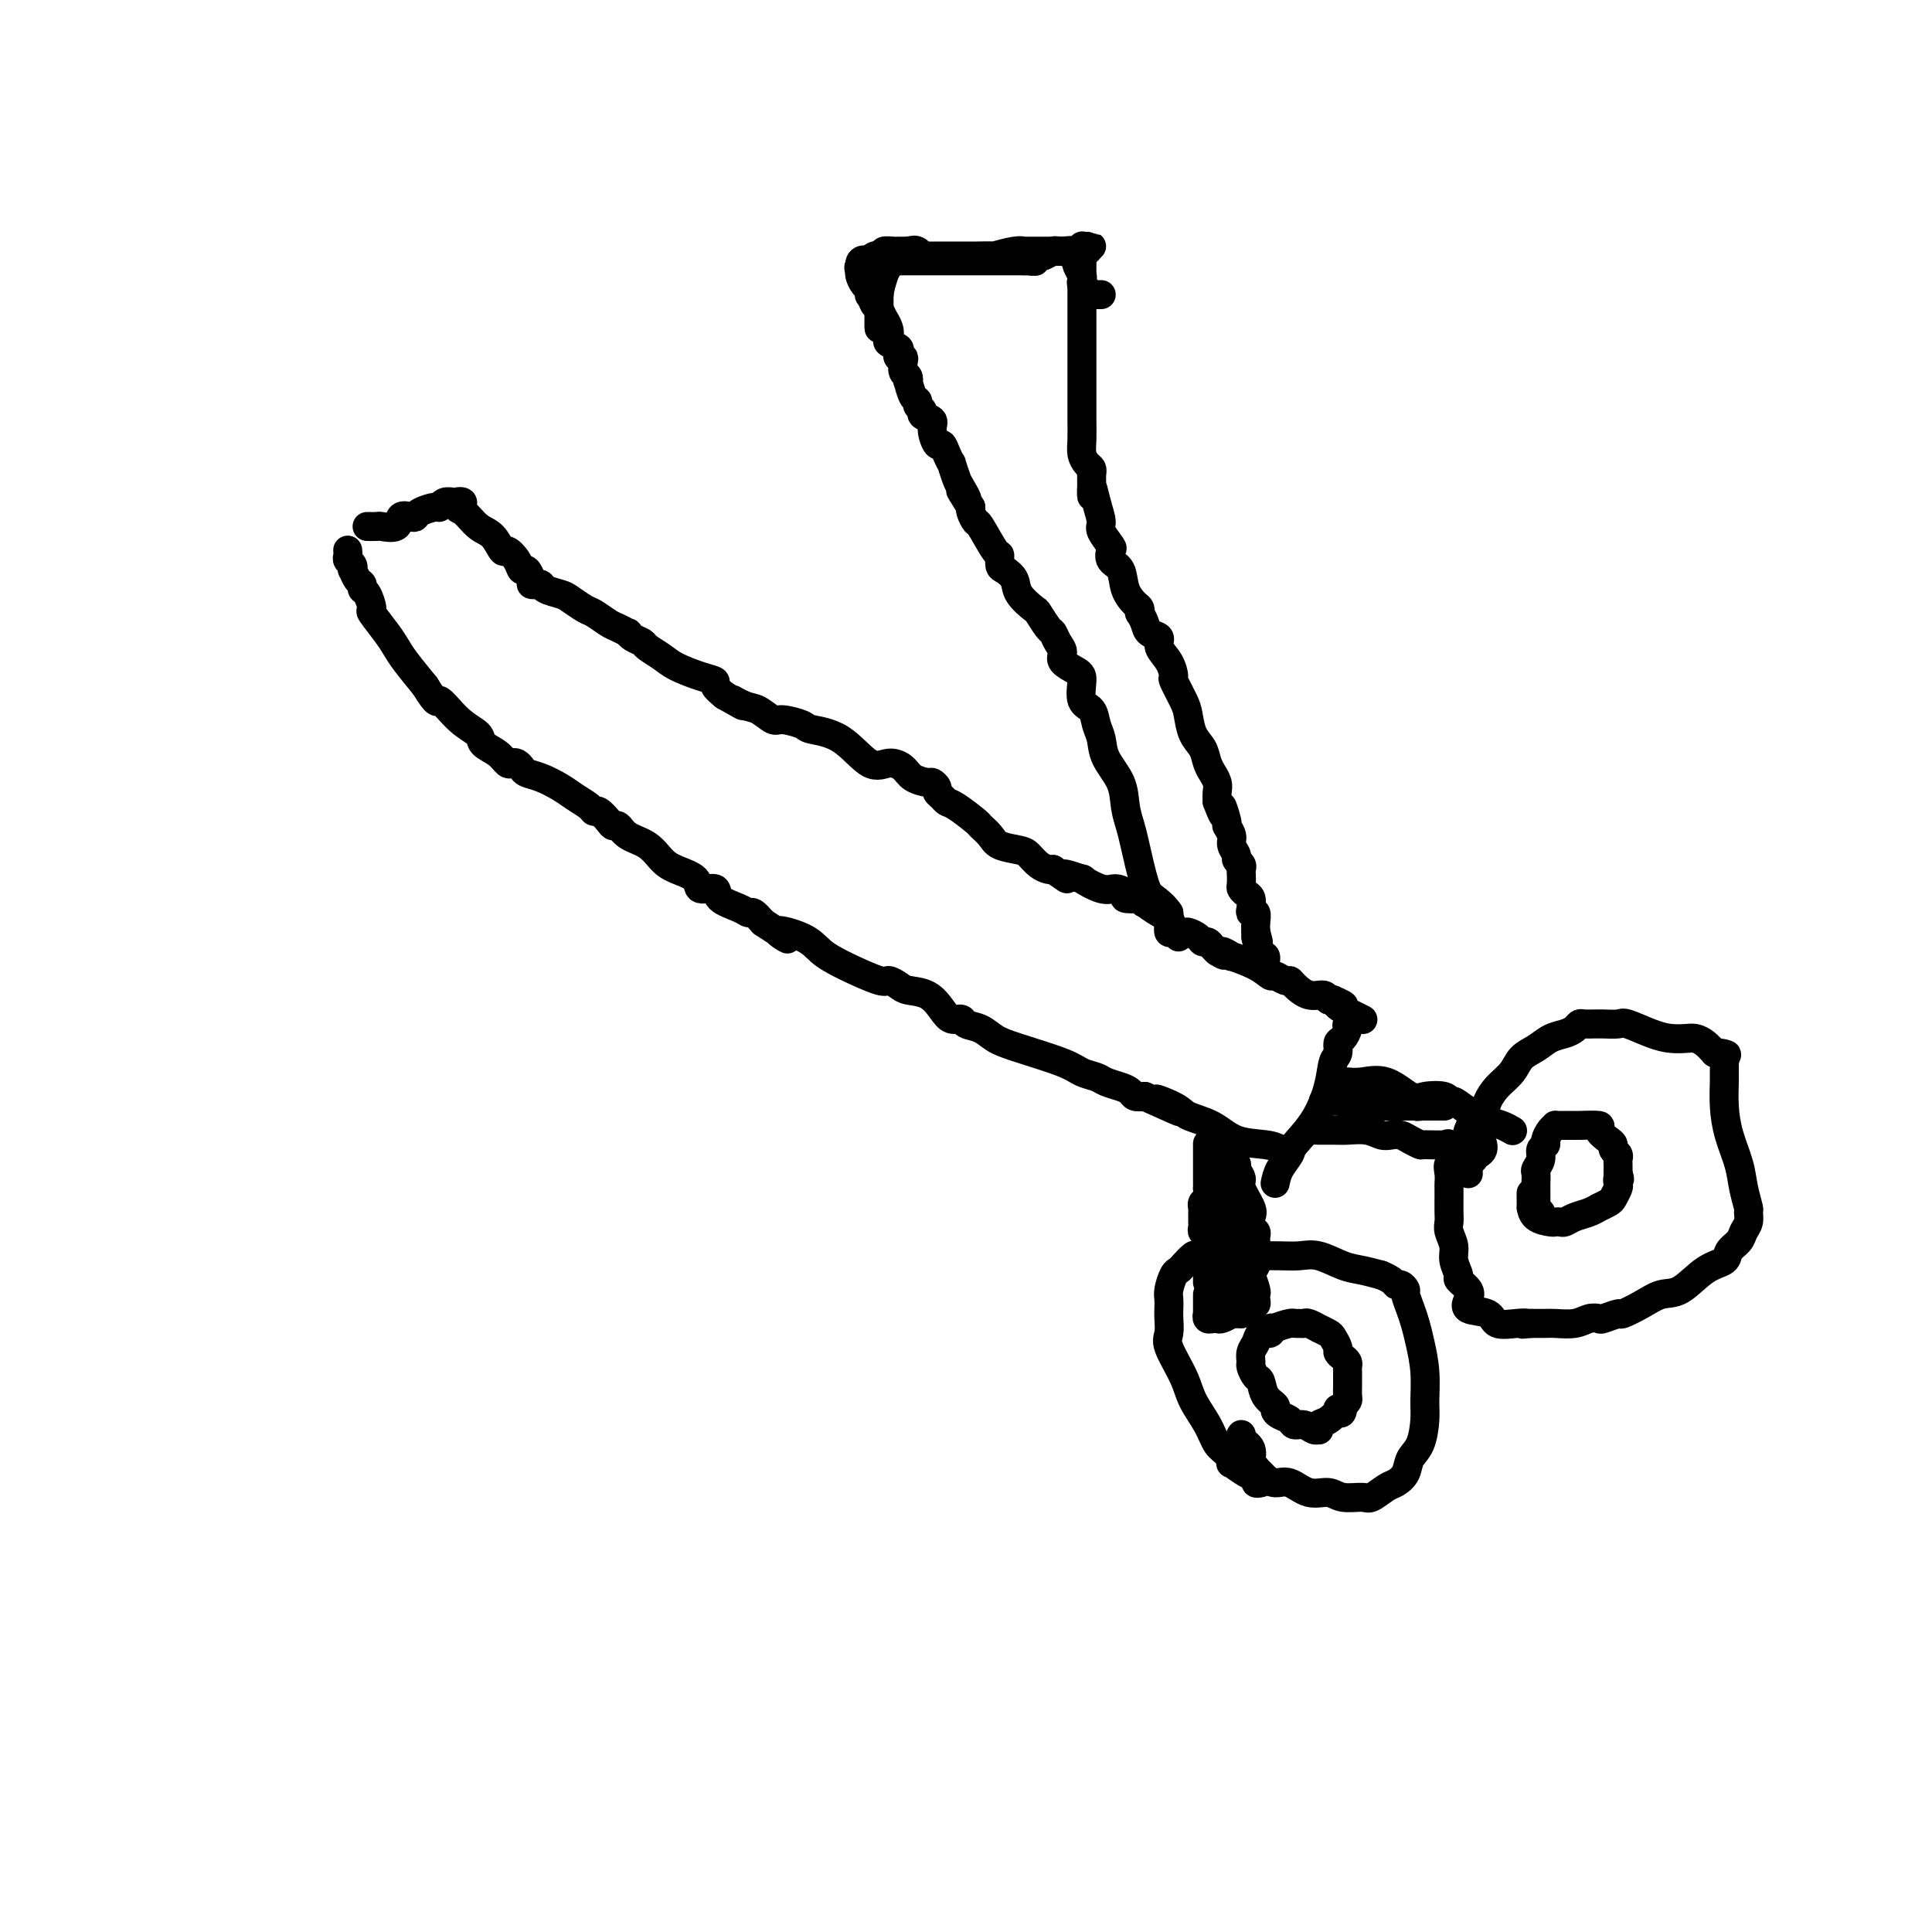<svg viewBox='0 0 400 400' version='1.1' xmlns='http://www.w3.org/2000/svg' xmlns:xlink='http://www.w3.org/1999/xlink'><g fill='none' stroke='#000000' stroke-width='6' stroke-linecap='round' stroke-linejoin='round'><path d='M72,114c-0.008,-0.089 -0.016,-0.177 0,0c0.016,0.177 0.056,0.620 0,1c-0.056,0.380 -0.208,0.697 0,1c0.208,0.303 0.778,0.592 1,1c0.222,0.408 0.097,0.936 0,1c-0.097,0.064 -0.167,-0.336 0,0c0.167,0.336 0.571,1.408 1,2c0.429,0.592 0.883,0.705 1,1c0.117,0.295 -0.103,0.771 0,1c0.103,0.229 0.527,0.210 1,1c0.473,0.790 0.993,2.387 1,3c0.007,0.613 -0.498,0.242 0,1c0.498,0.758 1.999,2.647 3,4c1.001,1.353 1.500,2.172 2,3c0.500,0.828 1.000,1.665 2,3c1.000,1.335 2.500,3.167 4,5'/><path d='M88,142c2.976,4.810 2.415,2.835 3,3c0.585,0.165 2.318,2.468 4,4c1.682,1.532 3.315,2.291 4,3c0.685,0.709 0.421,1.366 1,2c0.579,0.634 2.001,1.245 3,2c0.999,0.755 1.576,1.656 2,2c0.424,0.344 0.696,0.133 1,0c0.304,-0.133 0.640,-0.187 1,0c0.360,0.187 0.742,0.616 1,1c0.258,0.384 0.391,0.722 1,1c0.609,0.278 1.693,0.495 3,1c1.307,0.505 2.835,1.296 4,2c1.165,0.704 1.965,1.319 3,2c1.035,0.681 2.305,1.426 3,2c0.695,0.574 0.816,0.975 1,1c0.184,0.025 0.432,-0.327 1,0c0.568,0.327 1.457,1.332 2,2c0.543,0.668 0.739,0.998 1,1c0.261,0.002 0.585,-0.323 1,0c0.415,0.323 0.921,1.293 2,2c1.079,0.707 2.731,1.150 4,2c1.269,0.850 2.155,2.107 3,3c0.845,0.893 1.648,1.422 3,2c1.352,0.578 3.251,1.205 4,2c0.749,0.795 0.347,1.758 1,2c0.653,0.242 2.359,-0.238 3,0c0.641,0.238 0.216,1.194 1,2c0.784,0.806 2.777,1.464 4,2c1.223,0.536 1.675,0.952 2,1c0.325,0.048 0.521,-0.272 1,0c0.479,0.272 1.239,1.136 2,2'/><path d='M158,191c8.626,5.537 3.691,2.878 3,2c-0.691,-0.878 2.860,0.023 5,1c2.140,0.977 2.867,2.030 4,3c1.133,0.970 2.672,1.857 5,3c2.328,1.143 5.445,2.542 7,3c1.555,0.458 1.547,-0.026 2,0c0.453,0.026 1.367,0.561 2,1c0.633,0.439 0.986,0.782 2,1c1.014,0.218 2.690,0.310 4,1c1.310,0.690 2.255,1.977 3,3c0.745,1.023 1.290,1.783 2,2c0.710,0.217 1.584,-0.109 2,0c0.416,0.109 0.373,0.651 1,1c0.627,0.349 1.924,0.503 3,1c1.076,0.497 1.930,1.338 3,2c1.070,0.662 2.354,1.147 5,2c2.646,0.853 6.652,2.074 9,3c2.348,0.926 3.039,1.557 4,2c0.961,0.443 2.193,0.697 3,1c0.807,0.303 1.189,0.656 2,1c0.811,0.344 2.053,0.680 3,1c0.947,0.320 1.601,0.625 2,1c0.399,0.375 0.543,0.822 1,1c0.457,0.178 1.229,0.089 2,0'/><path d='M237,227c12.750,5.762 5.125,2.167 3,1c-2.125,-1.167 1.251,0.093 3,1c1.749,0.907 1.873,1.461 3,2c1.127,0.539 3.258,1.062 5,2c1.742,0.938 3.094,2.290 5,3c1.906,0.710 4.367,0.778 6,1c1.633,0.222 2.440,0.598 3,1c0.560,0.402 0.874,0.829 1,1c0.126,0.171 0.063,0.085 0,0'/><path d='M76,109c0.819,0.016 1.638,0.032 2,0c0.362,-0.032 0.269,-0.113 1,0c0.731,0.113 2.288,0.420 3,0c0.712,-0.420 0.579,-1.567 1,-2c0.421,-0.433 1.394,-0.154 2,0c0.606,0.154 0.844,0.181 1,0c0.156,-0.181 0.230,-0.571 1,-1c0.770,-0.429 2.237,-0.899 3,-1c0.763,-0.101 0.821,0.165 1,0c0.179,-0.165 0.480,-0.761 1,-1c0.520,-0.239 1.260,-0.119 2,0'/><path d='M94,104c2.988,-0.564 1.459,0.526 1,1c-0.459,0.474 0.152,0.332 1,1c0.848,0.668 1.933,2.146 3,3c1.067,0.854 2.117,1.084 3,2c0.883,0.916 1.598,2.517 2,3c0.402,0.483 0.490,-0.151 1,0c0.510,0.151 1.442,1.088 2,2c0.558,0.912 0.741,1.800 1,2c0.259,0.200 0.595,-0.287 1,0c0.405,0.287 0.880,1.348 1,2c0.120,0.652 -0.116,0.896 0,1c0.116,0.104 0.582,0.068 1,0c0.418,-0.068 0.787,-0.169 1,0c0.213,0.169 0.268,0.608 1,1c0.732,0.392 2.139,0.739 3,1c0.861,0.261 1.175,0.437 2,1c0.825,0.563 2.162,1.514 3,2c0.838,0.486 1.177,0.508 2,1c0.823,0.492 2.131,1.455 3,2c0.869,0.545 1.298,0.671 2,1c0.702,0.329 1.678,0.861 2,1c0.322,0.139 -0.009,-0.114 0,0c0.009,0.114 0.360,0.597 1,1c0.640,0.403 1.571,0.728 2,1c0.429,0.272 0.358,0.493 1,1c0.642,0.507 1.999,1.301 3,2c1.001,0.699 1.647,1.303 3,2c1.353,0.697 3.414,1.486 5,2c1.586,0.514 2.696,0.754 3,1c0.304,0.246 -0.199,0.499 0,1c0.199,0.501 1.099,1.251 2,2'/><path d='M150,144c6.556,3.731 2.948,1.559 2,1c-0.948,-0.559 0.766,0.494 2,1c1.234,0.506 1.990,0.464 3,1c1.010,0.536 2.274,1.649 3,2c0.726,0.351 0.914,-0.059 2,0c1.086,0.059 3.070,0.586 4,1c0.930,0.414 0.805,0.716 2,1c1.195,0.284 3.708,0.552 6,2c2.292,1.448 4.362,4.077 6,5c1.638,0.923 2.844,0.142 4,0c1.156,-0.142 2.261,0.357 3,1c0.739,0.643 1.111,1.429 2,2c0.889,0.571 2.294,0.926 3,1c0.706,0.074 0.714,-0.134 1,0c0.286,0.134 0.851,0.611 1,1c0.149,0.389 -0.117,0.689 0,1c0.117,0.311 0.618,0.632 1,1c0.382,0.368 0.645,0.784 1,1c0.355,0.216 0.803,0.233 2,1c1.197,0.767 3.143,2.286 4,3c0.857,0.714 0.624,0.624 1,1c0.376,0.376 1.360,1.218 2,2c0.640,0.782 0.935,1.506 2,2c1.065,0.494 2.902,0.760 4,1c1.098,0.240 1.459,0.456 2,1c0.541,0.544 1.261,1.416 2,2c0.739,0.584 1.497,0.881 2,1c0.503,0.119 0.752,0.059 1,0'/><path d='M218,180c4.991,3.406 1.970,1.420 2,1c0.030,-0.420 3.113,0.728 4,1c0.887,0.272 -0.420,-0.330 0,0c0.420,0.330 2.568,1.591 4,2c1.432,0.409 2.149,-0.035 3,0c0.851,0.035 1.836,0.550 2,1c0.164,0.450 -0.495,0.837 0,1c0.495,0.163 2.142,0.103 3,0c0.858,-0.103 0.927,-0.250 1,0c0.073,0.250 0.151,0.897 0,1c-0.151,0.103 -0.531,-0.336 0,0c0.531,0.336 1.972,1.448 3,2c1.028,0.552 1.641,0.543 2,1c0.359,0.457 0.463,1.380 1,2c0.537,0.620 1.506,0.936 2,1c0.494,0.064 0.514,-0.123 1,0c0.486,0.123 1.440,0.558 2,1c0.560,0.442 0.727,0.892 1,1c0.273,0.108 0.650,-0.125 1,0c0.350,0.125 0.671,0.607 1,1c0.329,0.393 0.664,0.696 1,1'/><path d='M252,197c2.562,1.635 0.967,0.222 1,0c0.033,-0.222 1.696,0.749 2,1c0.304,0.251 -0.749,-0.216 0,0c0.749,0.216 3.300,1.115 5,2c1.700,0.885 2.548,1.755 3,2c0.452,0.245 0.508,-0.137 1,0c0.492,0.137 1.421,0.792 2,1c0.579,0.208 0.810,-0.032 1,0c0.190,0.032 0.341,0.334 1,1c0.659,0.666 1.826,1.694 3,2c1.174,0.306 2.355,-0.110 3,0c0.645,0.110 0.756,0.746 1,1c0.244,0.254 0.622,0.127 1,0'/><path d='M276,207c3.902,1.725 1.659,1.037 1,1c-0.659,-0.037 0.268,0.579 1,1c0.732,0.421 1.268,0.649 2,1c0.732,0.351 1.659,0.825 2,1c0.341,0.175 0.098,0.050 0,0c-0.098,-0.050 -0.049,-0.025 0,0'/><path d='M274,228c0.310,0.054 0.619,0.107 1,0c0.381,-0.107 0.833,-0.375 1,-1c0.167,-0.625 0.048,-1.607 0,-2c-0.048,-0.393 -0.024,-0.196 0,0'/><path d='M264,245c0.200,-0.961 0.400,-1.922 1,-3c0.600,-1.078 1.599,-2.274 2,-3c0.401,-0.726 0.202,-0.981 1,-2c0.798,-1.019 2.591,-2.802 4,-5c1.409,-2.198 2.433,-4.811 3,-7c0.567,-2.189 0.678,-3.952 1,-5c0.322,-1.048 0.855,-1.380 1,-2c0.145,-0.620 -0.097,-1.529 0,-2c0.097,-0.471 0.534,-0.505 1,-1c0.466,-0.495 0.960,-1.452 1,-2c0.040,-0.548 -0.374,-0.686 0,-1c0.374,-0.314 1.535,-0.804 2,-1c0.465,-0.196 0.232,-0.098 0,0'/><path d='M277,224c0.370,0.006 0.739,0.013 1,0c0.261,-0.013 0.413,-0.045 1,0c0.587,0.045 1.607,0.169 3,0c1.393,-0.169 3.157,-0.629 5,0c1.843,0.629 3.763,2.349 5,3c1.237,0.651 1.789,0.233 3,0c1.211,-0.233 3.079,-0.280 4,0c0.921,0.280 0.893,0.887 1,1c0.107,0.113 0.348,-0.267 1,0c0.652,0.267 1.716,1.182 3,2c1.284,0.818 2.787,1.539 4,2c1.213,0.461 2.134,0.663 3,1c0.866,0.337 1.676,0.811 2,1c0.324,0.189 0.162,0.095 0,0'/><path d='M272,234c0.497,-0.001 0.993,-0.001 1,0c0.007,0.001 -0.476,0.004 0,0c0.476,-0.004 1.909,-0.015 3,0c1.091,0.015 1.839,0.056 3,0c1.161,-0.056 2.733,-0.208 4,0c1.267,0.208 2.228,0.778 3,1c0.772,0.222 1.356,0.098 2,0c0.644,-0.098 1.350,-0.169 2,0c0.650,0.169 1.245,0.579 2,1c0.755,0.421 1.672,0.853 2,1c0.328,0.147 0.068,0.010 1,0c0.932,-0.010 3.058,0.106 4,0c0.942,-0.106 0.701,-0.435 1,0c0.299,0.435 1.138,1.633 2,2c0.862,0.367 1.746,-0.098 2,0c0.254,0.098 -0.124,0.757 0,1c0.124,0.243 0.750,0.069 1,0c0.250,-0.069 0.125,-0.035 0,0'/><path d='M304,243c0.006,-0.337 0.012,-0.675 0,-1c-0.012,-0.325 -0.043,-0.639 0,-1c0.043,-0.361 0.160,-0.771 0,-2c-0.160,-1.229 -0.597,-3.276 0,-5c0.597,-1.724 2.228,-3.123 3,-4c0.772,-0.877 0.685,-1.232 1,-2c0.315,-0.768 1.032,-1.950 2,-3c0.968,-1.050 2.188,-1.969 3,-3c0.812,-1.031 1.215,-2.174 2,-3c0.785,-0.826 1.951,-1.335 3,-2c1.049,-0.665 1.982,-1.485 3,-2c1.018,-0.515 2.122,-0.727 3,-1c0.878,-0.273 1.531,-0.609 2,-1c0.469,-0.391 0.754,-0.837 1,-1c0.246,-0.163 0.455,-0.043 1,0c0.545,0.043 1.428,0.010 2,0c0.572,-0.010 0.834,0.004 1,0c0.166,-0.004 0.235,-0.025 1,0c0.765,0.025 2.225,0.098 3,0c0.775,-0.098 0.865,-0.367 2,0c1.135,0.367 3.315,1.368 5,2c1.685,0.632 2.874,0.893 4,1c1.126,0.107 2.188,0.060 3,0c0.812,-0.060 1.372,-0.131 2,0c0.628,0.131 1.322,0.466 2,1c0.678,0.534 1.339,1.267 2,2'/><path d='M355,218c4.497,0.865 1.741,0.028 1,0c-0.741,-0.028 0.534,0.753 1,1c0.466,0.247 0.124,-0.039 0,0c-0.124,0.039 -0.031,0.402 0,1c0.031,0.598 0.001,1.429 0,2c-0.001,0.571 0.027,0.882 0,2c-0.027,1.118 -0.108,3.042 0,5c0.108,1.958 0.407,3.949 1,6c0.593,2.051 1.480,4.163 2,6c0.520,1.837 0.672,3.398 1,5c0.328,1.602 0.832,3.244 1,4c0.168,0.756 -0.001,0.625 0,1c0.001,0.375 0.171,1.256 0,2c-0.171,0.744 -0.684,1.352 -1,2c-0.316,0.648 -0.436,1.337 -1,2c-0.564,0.663 -1.571,1.301 -2,2c-0.429,0.699 -0.280,1.461 -1,2c-0.720,0.539 -2.309,0.856 -4,2c-1.691,1.144 -3.484,3.114 -5,4c-1.516,0.886 -2.757,0.686 -4,1c-1.243,0.314 -2.489,1.142 -4,2c-1.511,0.858 -3.286,1.746 -4,2c-0.714,0.254 -0.367,-0.124 -1,0c-0.633,0.124 -2.246,0.751 -3,1c-0.754,0.249 -0.649,0.119 -1,0c-0.351,-0.119 -1.158,-0.228 -2,0c-0.842,0.228 -1.717,0.793 -3,1c-1.283,0.207 -2.973,0.055 -4,0c-1.027,-0.055 -1.392,-0.015 -2,0c-0.608,0.015 -1.459,0.004 -2,0c-0.541,-0.004 -0.770,-0.002 -1,0'/><path d='M317,274c-3.105,0.317 -1.369,0.111 -1,0c0.369,-0.111 -0.630,-0.127 -2,0c-1.370,0.127 -3.111,0.396 -4,0c-0.889,-0.396 -0.926,-1.458 -2,-2c-1.074,-0.542 -3.187,-0.563 -4,-1c-0.813,-0.437 -0.327,-1.289 0,-2c0.327,-0.711 0.495,-1.281 0,-2c-0.495,-0.719 -1.653,-1.586 -2,-2c-0.347,-0.414 0.117,-0.376 0,-1c-0.117,-0.624 -0.816,-1.909 -1,-3c-0.184,-1.091 0.147,-1.988 0,-3c-0.147,-1.012 -0.771,-2.141 -1,-3c-0.229,-0.859 -0.061,-1.450 0,-2c0.061,-0.550 0.016,-1.061 0,-2c-0.016,-0.939 -0.005,-2.306 0,-3c0.005,-0.694 0.002,-0.713 0,-1c-0.002,-0.287 -0.002,-0.841 0,-1c0.002,-0.159 0.007,0.077 0,0c-0.007,-0.077 -0.024,-0.469 0,-1c0.024,-0.531 0.090,-1.203 0,-2c-0.090,-0.797 -0.336,-1.719 0,-2c0.336,-0.281 1.253,0.079 2,0c0.747,-0.079 1.325,-0.596 2,-1c0.675,-0.404 1.449,-0.696 2,-1c0.551,-0.304 0.879,-0.620 1,-1c0.121,-0.380 0.035,-0.823 0,-1c-0.035,-0.177 -0.017,-0.089 0,0'/><path d='M244,194c-0.310,-0.470 -0.619,-0.940 -1,-1c-0.381,-0.060 -0.833,0.292 -1,0c-0.167,-0.292 -0.048,-1.226 0,-2c0.048,-0.774 0.024,-1.387 0,-2'/><path d='M242,189c-0.897,-1.387 -2.139,-2.355 -3,-3c-0.861,-0.645 -1.342,-0.968 -2,-3c-0.658,-2.032 -1.493,-5.771 -2,-8c-0.507,-2.229 -0.685,-2.946 -1,-4c-0.315,-1.054 -0.767,-2.445 -1,-4c-0.233,-1.555 -0.246,-3.274 -1,-5c-0.754,-1.726 -2.248,-3.457 -3,-5c-0.752,-1.543 -0.762,-2.896 -1,-4c-0.238,-1.104 -0.706,-1.958 -1,-3c-0.294,-1.042 -0.416,-2.271 -1,-3c-0.584,-0.729 -1.630,-0.958 -2,-2c-0.370,-1.042 -0.064,-2.898 0,-4c0.064,-1.102 -0.116,-1.451 -1,-2c-0.884,-0.549 -2.473,-1.297 -3,-2c-0.527,-0.703 0.009,-1.362 0,-2c-0.009,-0.638 -0.564,-1.254 -1,-2c-0.436,-0.746 -0.755,-1.620 -1,-2c-0.245,-0.380 -0.418,-0.265 -1,-1c-0.582,-0.735 -1.574,-2.319 -2,-3c-0.426,-0.681 -0.286,-0.457 -1,-1c-0.714,-0.543 -2.282,-1.852 -3,-3c-0.718,-1.148 -0.586,-2.135 -1,-3c-0.414,-0.865 -1.375,-1.609 -2,-2c-0.625,-0.391 -0.912,-0.429 -1,-1c-0.088,-0.571 0.025,-1.676 0,-2c-0.025,-0.324 -0.189,0.134 -1,-1c-0.811,-1.134 -2.270,-3.859 -3,-5c-0.730,-1.141 -0.732,-0.698 -1,-1c-0.268,-0.302 -0.803,-1.351 -1,-2c-0.197,-0.649 -0.056,-0.900 0,-1c0.056,-0.100 0.028,-0.050 0,0'/><path d='M201,105c-3.736,-5.920 -1.575,-2.719 -1,-2c0.575,0.719 -0.437,-1.042 -1,-2c-0.563,-0.958 -0.676,-1.112 -1,-2c-0.324,-0.888 -0.860,-2.508 -1,-3c-0.140,-0.492 0.116,0.146 0,0c-0.116,-0.146 -0.603,-1.075 -1,-2c-0.397,-0.925 -0.703,-1.844 -1,-2c-0.297,-0.156 -0.586,0.453 -1,0c-0.414,-0.453 -0.952,-1.966 -1,-3c-0.048,-1.034 0.394,-1.587 0,-2c-0.394,-0.413 -1.625,-0.686 -2,-1c-0.375,-0.314 0.106,-0.670 0,-1c-0.106,-0.330 -0.799,-0.634 -1,-1c-0.201,-0.366 0.091,-0.795 0,-1c-0.091,-0.205 -0.564,-0.186 -1,-1c-0.436,-0.814 -0.835,-2.459 -1,-3c-0.165,-0.541 -0.096,0.023 0,0c0.096,-0.023 0.218,-0.632 0,-1c-0.218,-0.368 -0.777,-0.494 -1,-1c-0.223,-0.506 -0.110,-1.392 0,-2c0.110,-0.608 0.218,-0.936 0,-1c-0.218,-0.064 -0.763,0.138 -1,0c-0.237,-0.138 -0.168,-0.617 0,-1c0.168,-0.383 0.433,-0.671 0,-1c-0.433,-0.329 -1.565,-0.700 -2,-1c-0.435,-0.300 -0.172,-0.531 0,-1c0.172,-0.469 0.252,-1.177 0,-2c-0.252,-0.823 -0.837,-1.760 -1,-2c-0.163,-0.240 0.096,0.217 0,0c-0.096,-0.217 -0.548,-1.109 -1,-2'/><path d='M182,64c-3.177,-6.471 -1.621,-2.150 -1,-1c0.621,1.150 0.306,-0.872 0,-2c-0.306,-1.128 -0.604,-1.363 -1,-2c-0.396,-0.637 -0.890,-1.676 -1,-2c-0.110,-0.324 0.163,0.067 0,0c-0.163,-0.067 -0.761,-0.590 -1,-1c-0.239,-0.410 -0.120,-0.705 0,-1'/><path d='M178,55c-0.153,-1.635 1.464,-1.223 2,-1c0.536,0.223 -0.011,0.256 0,0c0.011,-0.256 0.579,-0.801 1,-1c0.421,-0.199 0.694,-0.053 1,0c0.306,0.053 0.645,0.014 1,0c0.355,-0.014 0.727,-0.004 1,0c0.273,0.004 0.446,0.001 1,0c0.554,-0.001 1.489,-0.000 2,0c0.511,0.000 0.596,0.000 1,0c0.404,-0.000 1.125,-0.000 2,0c0.875,0.000 1.905,0.000 3,0c1.095,-0.000 2.257,-0.000 3,0c0.743,0.000 1.067,0.001 2,0c0.933,-0.001 2.473,-0.004 3,0c0.527,0.004 0.039,0.015 1,0c0.961,-0.015 3.369,-0.057 4,0c0.631,0.057 -0.517,0.211 0,0c0.517,-0.211 2.697,-0.789 4,-1c1.303,-0.211 1.729,-0.057 2,0c0.271,0.057 0.387,0.015 1,0c0.613,-0.015 1.722,-0.004 2,0c0.278,0.004 -0.276,0.001 0,0c0.276,-0.001 1.380,-0.000 2,0c0.620,0.000 0.754,0.000 1,0c0.246,-0.000 0.605,-0.000 1,0c0.395,0.000 0.827,0.000 1,0c0.173,-0.000 0.086,-0.000 0,0'/><path d='M220,52c6.697,-0.480 2.438,-0.181 1,0c-1.438,0.181 -0.055,0.245 1,0c1.055,-0.245 1.783,-0.798 2,-1c0.217,-0.202 -0.076,-0.054 0,0c0.076,0.054 0.520,0.015 1,0c0.480,-0.015 0.994,-0.004 1,0c0.006,0.004 -0.497,0.002 -1,0'/><path d='M225,51c0.834,0.080 0.420,0.781 0,1c-0.420,0.219 -0.845,-0.042 -1,0c-0.155,0.042 -0.042,0.389 0,1c0.042,0.611 0.011,1.486 0,2c-0.011,0.514 -0.003,0.666 0,1c0.003,0.334 0.001,0.848 0,1c-0.001,0.152 -0.000,-0.059 0,0c0.000,0.059 0.000,0.390 0,1c-0.000,0.610 -0.000,1.501 0,2c0.000,0.499 0.000,0.607 0,1c-0.000,0.393 -0.000,1.073 0,2c0.000,0.927 0.000,2.103 0,3c-0.000,0.897 -0.000,1.517 0,2c0.000,0.483 0.000,0.829 0,1c-0.000,0.171 -0.000,0.168 0,1c0.000,0.832 -0.000,2.499 0,3c0.000,0.501 0.000,-0.164 0,0c-0.000,0.164 -0.000,1.157 0,2c0.000,0.843 0.000,1.536 0,2c-0.000,0.464 -0.000,0.700 0,1c0.000,0.300 0.000,0.665 0,1c-0.000,0.335 -0.000,0.640 0,1c0.000,0.360 0.000,0.774 0,1c-0.000,0.226 -0.001,0.262 0,1c0.001,0.738 0.003,2.176 0,3c-0.003,0.824 -0.011,1.033 0,2c0.011,0.967 0.042,2.693 0,4c-0.042,1.307 -0.155,2.196 0,3c0.155,0.804 0.580,1.524 1,2c0.420,0.476 0.834,0.707 1,1c0.166,0.293 0.083,0.646 0,1'/><path d='M226,98c0.113,7.828 -0.106,3.898 0,3c0.106,-0.898 0.537,1.236 1,3c0.463,1.764 0.959,3.159 1,4c0.041,0.841 -0.374,1.130 0,2c0.374,0.870 1.538,2.322 2,3c0.462,0.678 0.221,0.581 0,1c-0.221,0.419 -0.424,1.355 0,2c0.424,0.645 1.473,1.000 2,2c0.527,1.000 0.533,2.645 1,4c0.467,1.355 1.396,2.421 2,3c0.604,0.579 0.881,0.670 1,1c0.119,0.330 0.078,0.900 0,1c-0.078,0.100 -0.194,-0.269 0,0c0.194,0.269 0.700,1.177 1,2c0.300,0.823 0.396,1.563 1,2c0.604,0.437 1.715,0.573 2,1c0.285,0.427 -0.257,1.147 0,2c0.257,0.853 1.312,1.840 2,3c0.688,1.160 1.009,2.491 1,3c-0.009,0.509 -0.350,0.194 0,1c0.350,0.806 1.389,2.733 2,4c0.611,1.267 0.795,1.874 1,3c0.205,1.126 0.432,2.769 1,4c0.568,1.231 1.476,2.049 2,3c0.524,0.951 0.662,2.037 1,3c0.338,0.963 0.875,1.805 1,2c0.125,0.195 -0.162,-0.257 0,0c0.162,0.257 0.774,1.223 1,2c0.226,0.777 0.064,1.365 0,2c-0.064,0.635 -0.032,1.318 0,2'/><path d='M252,166c2.018,5.314 1.061,1.597 1,1c-0.061,-0.597 0.772,1.924 1,3c0.228,1.076 -0.150,0.708 0,1c0.150,0.292 0.829,1.244 1,2c0.171,0.756 -0.164,1.316 0,2c0.164,0.684 0.829,1.492 1,2c0.171,0.508 -0.150,0.717 0,1c0.150,0.283 0.772,0.639 1,1c0.228,0.361 0.064,0.727 0,1c-0.064,0.273 -0.028,0.453 0,1c0.028,0.547 0.046,1.459 0,2c-0.046,0.541 -0.157,0.709 0,1c0.157,0.291 0.582,0.703 1,1c0.418,0.297 0.830,0.478 1,1c0.170,0.522 0.098,1.386 0,2c-0.098,0.614 -0.222,0.979 0,1c0.222,0.021 0.791,-0.302 1,0c0.209,0.302 0.060,1.229 0,2c-0.060,0.771 -0.030,1.385 0,2'/><path d='M260,193c1.193,4.233 0.176,1.317 0,1c-0.176,-0.317 0.489,1.967 1,3c0.511,1.033 0.868,0.817 1,1c0.132,0.183 0.038,0.767 0,1c-0.038,0.233 -0.019,0.117 0,0'/><path d='M180,61c-0.022,0.097 -0.044,0.195 0,0c0.044,-0.195 0.153,-0.682 0,-1c-0.153,-0.318 -0.569,-0.467 -1,-1c-0.431,-0.533 -0.876,-1.449 -1,-2c-0.124,-0.551 0.074,-0.735 0,-1c-0.074,-0.265 -0.418,-0.610 0,-1c0.418,-0.390 1.599,-0.826 2,-1c0.401,-0.174 0.024,-0.085 0,0c-0.024,0.085 0.307,0.166 1,0c0.693,-0.166 1.749,-0.580 2,-1c0.251,-0.420 -0.301,-0.844 0,-1c0.301,-0.156 1.456,-0.042 2,0c0.544,0.042 0.476,0.011 1,0c0.524,-0.011 1.640,-0.003 2,0c0.360,0.003 -0.038,0.001 0,0c0.038,-0.001 0.510,-0.000 1,0c0.490,0.000 0.997,0.000 1,0c0.003,-0.000 -0.499,-0.000 -1,0'/><path d='M189,52c1.255,-0.353 -0.108,-0.235 -1,0c-0.892,0.235 -1.314,0.588 -2,1c-0.686,0.412 -1.638,0.882 -2,1c-0.362,0.118 -0.136,-0.116 0,0c0.136,0.116 0.180,0.583 0,1c-0.180,0.417 -0.584,0.784 -1,1c-0.416,0.216 -0.843,0.281 -1,1c-0.157,0.719 -0.042,2.091 0,3c0.042,0.909 0.011,1.357 0,2c-0.011,0.643 -0.003,1.483 0,2c0.003,0.517 0.001,0.710 0,1c-0.001,0.290 -0.000,0.676 0,1c0.000,0.324 0.000,0.587 0,1c-0.000,0.413 -0.000,0.975 0,1c0.000,0.025 0.000,-0.488 0,-1'/><path d='M182,67c-0.003,1.409 -0.012,-0.070 0,-1c0.012,-0.930 0.045,-1.311 0,-2c-0.045,-0.689 -0.167,-1.687 0,-3c0.167,-1.313 0.622,-2.940 1,-4c0.378,-1.060 0.678,-1.552 1,-2c0.322,-0.448 0.667,-0.852 1,-1c0.333,-0.148 0.656,-0.040 1,0c0.344,0.040 0.709,0.011 1,0c0.291,-0.011 0.508,-0.003 1,0c0.492,0.003 1.259,0.001 2,0c0.741,-0.001 1.458,-0.000 2,0c0.542,0.000 0.911,0.000 1,0c0.089,-0.000 -0.103,-0.000 0,0c0.103,0.000 0.500,0.000 1,0c0.500,-0.000 1.104,-0.000 2,0c0.896,0.000 2.084,0.000 3,0c0.916,-0.000 1.559,-0.000 2,0c0.441,0.000 0.681,0.000 1,0c0.319,-0.000 0.716,-0.000 1,0c0.284,0.000 0.456,0.000 1,0c0.544,-0.000 1.460,-0.000 2,0c0.540,0.000 0.704,0.000 1,0c0.296,-0.000 0.723,-0.000 1,0c0.277,0.000 0.404,0.000 1,0c0.596,-0.000 1.660,-0.000 2,0c0.340,0.000 -0.046,0.000 0,0c0.046,-0.000 0.523,-0.000 1,0'/><path d='M212,54c4.290,0.065 1.516,0.228 1,0c-0.516,-0.228 1.225,-0.846 2,-1c0.775,-0.154 0.584,0.155 1,0c0.416,-0.155 1.438,-0.774 2,-1c0.562,-0.226 0.662,-0.058 1,0c0.338,0.058 0.914,0.005 1,0c0.086,-0.005 -0.318,0.039 0,0c0.318,-0.039 1.357,-0.161 2,0c0.643,0.161 0.891,0.607 1,1c0.109,0.393 0.081,0.735 0,1c-0.081,0.265 -0.214,0.452 0,1c0.214,0.548 0.774,1.457 1,2c0.226,0.543 0.116,0.720 0,1c-0.116,0.280 -0.239,0.664 0,1c0.239,0.336 0.838,0.626 1,1c0.162,0.374 -0.114,0.832 0,1c0.114,0.168 0.618,0.045 1,0c0.382,-0.045 0.641,-0.012 1,0c0.359,0.012 0.817,0.003 1,0c0.183,-0.003 0.092,-0.002 0,0'/><path d='M250,237c-0.000,-0.205 -0.000,-0.411 0,0c0.000,0.411 0.000,1.438 0,2c-0.000,0.562 -0.000,0.660 0,1c0.000,0.340 0.000,0.922 0,1c-0.000,0.078 -0.000,-0.349 0,0c0.000,0.349 0.001,1.473 0,2c-0.001,0.527 -0.004,0.455 0,1c0.004,0.545 0.015,1.705 0,2c-0.015,0.295 -0.057,-0.276 0,0c0.057,0.276 0.211,1.397 0,2c-0.211,0.603 -0.789,0.686 -1,1c-0.211,0.314 -0.057,0.858 0,1c0.057,0.142 0.015,-0.117 0,0c-0.015,0.117 -0.005,0.610 0,1c0.005,0.390 0.005,0.678 0,1c-0.005,0.322 -0.015,0.678 0,1c0.015,0.322 0.057,0.611 0,1c-0.057,0.389 -0.211,0.877 0,1c0.211,0.123 0.789,-0.121 1,0c0.211,0.121 0.057,0.605 0,1c-0.057,0.395 -0.015,0.700 0,1c0.015,0.300 0.004,0.594 0,1c-0.004,0.406 -0.001,0.923 0,1c0.001,0.077 0.000,-0.287 0,0c-0.000,0.287 -0.000,1.225 0,2c0.000,0.775 0.000,1.388 0,2'/><path d='M250,263c-0.000,4.290 -0.000,2.014 0,2c0.000,-0.014 0.000,2.234 0,3c-0.000,0.766 -0.000,0.052 0,0c0.000,-0.052 0.000,0.559 0,1c-0.000,0.441 -0.001,0.710 0,1c0.001,0.290 0.004,0.599 0,1c-0.004,0.401 -0.016,0.892 0,1c0.016,0.108 0.060,-0.167 0,0c-0.060,0.167 -0.225,0.778 0,1c0.225,0.222 0.838,0.056 1,0c0.162,-0.056 -0.129,-0.001 0,0c0.129,0.001 0.679,-0.052 1,0c0.321,0.052 0.415,0.210 1,0c0.585,-0.210 1.662,-0.788 2,-1c0.338,-0.212 -0.063,-0.057 0,0c0.063,0.057 0.589,0.016 1,0c0.411,-0.016 0.705,-0.008 1,0'/><path d='M257,272c1.475,-0.311 1.664,-1.587 2,-2c0.336,-0.413 0.819,0.037 1,0c0.181,-0.037 0.061,-0.562 0,-1c-0.061,-0.438 -0.061,-0.790 0,-1c0.061,-0.210 0.184,-0.279 0,-1c-0.184,-0.721 -0.677,-2.095 -1,-3c-0.323,-0.905 -0.478,-1.341 -1,-2c-0.522,-0.659 -1.412,-1.541 -2,-2c-0.588,-0.459 -0.876,-0.494 -1,-1c-0.124,-0.506 -0.086,-1.484 0,-2c0.086,-0.516 0.219,-0.572 0,-1c-0.219,-0.428 -0.791,-1.228 -1,-2c-0.209,-0.772 -0.056,-1.516 0,-2c0.056,-0.484 0.015,-0.707 0,-1c-0.015,-0.293 -0.004,-0.656 0,-1c0.004,-0.344 0.001,-0.670 0,-1c-0.001,-0.330 -0.000,-0.665 0,-1c0.000,-0.335 0.000,-0.670 0,-1c-0.000,-0.330 -0.000,-0.656 0,-1c0.000,-0.344 0.000,-0.708 0,-1c-0.000,-0.292 -0.000,-0.512 0,-1c0.000,-0.488 0.000,-1.244 0,-2'/><path d='M254,242c0.016,-2.095 0.057,-1.333 0,-1c-0.057,0.333 -0.213,0.236 0,0c0.213,-0.236 0.793,-0.610 1,-1c0.207,-0.390 0.040,-0.796 0,-1c-0.040,-0.204 0.046,-0.206 0,0c-0.046,0.206 -0.225,0.619 0,1c0.225,0.381 0.852,0.728 1,1c0.148,0.272 -0.184,0.467 0,1c0.184,0.533 0.886,1.403 1,2c0.114,0.597 -0.358,0.919 0,2c0.358,1.081 1.546,2.919 2,4c0.454,1.081 0.174,1.403 0,2c-0.174,0.597 -0.243,1.469 0,2c0.243,0.531 0.797,0.720 1,1c0.203,0.280 0.055,0.652 0,1c-0.055,0.348 -0.016,0.671 0,1c0.016,0.329 0.008,0.665 0,1'/><path d='M260,258c0.774,3.179 0.208,1.625 0,1c-0.208,-0.625 -0.059,-0.321 0,0c0.059,0.321 0.026,0.660 0,1c-0.026,0.340 -0.046,0.683 0,1c0.046,0.317 0.157,0.610 0,1c-0.157,0.390 -0.581,0.878 -1,1c-0.419,0.122 -0.834,-0.122 -1,0c-0.166,0.122 -0.082,0.610 0,1c0.082,0.390 0.162,0.681 0,1c-0.162,0.319 -0.565,0.667 -1,1c-0.435,0.333 -0.901,0.653 -1,1c-0.099,0.347 0.169,0.722 0,1c-0.169,0.278 -0.776,0.459 -1,0c-0.224,-0.459 -0.064,-1.560 0,-2c0.064,-0.440 0.032,-0.220 0,0'/><path d='M254,263c-0.421,-0.577 -0.842,-1.153 -1,-2c-0.158,-0.847 -0.052,-1.964 0,-3c0.052,-1.036 0.052,-1.991 0,-3c-0.052,-1.009 -0.154,-2.073 0,-3c0.154,-0.927 0.565,-1.716 1,-2c0.435,-0.284 0.895,-0.062 1,0c0.105,0.062 -0.143,-0.036 0,1c0.143,1.036 0.678,3.205 1,4c0.322,0.795 0.433,0.214 1,0c0.567,-0.214 1.591,-0.061 2,0c0.409,0.061 0.205,0.031 0,0'/><path d='M279,226c0.336,-0.009 0.671,-0.017 1,0c0.329,0.017 0.650,0.061 1,0c0.350,-0.061 0.727,-0.227 1,0c0.273,0.227 0.441,0.846 1,1c0.559,0.154 1.510,-0.156 2,0c0.490,0.156 0.520,0.778 1,1c0.480,0.222 1.410,0.046 2,0c0.590,-0.046 0.840,0.040 1,0c0.160,-0.040 0.228,-0.207 1,0c0.772,0.207 2.247,0.788 3,1c0.753,0.212 0.784,0.057 1,0c0.216,-0.057 0.616,-0.015 1,0c0.384,0.015 0.751,0.004 1,0c0.249,-0.004 0.379,-0.001 1,0c0.621,0.001 1.731,0.000 2,0c0.269,-0.000 -0.305,-0.000 -1,0c-0.695,0.000 -1.513,0.000 -2,0c-0.487,-0.000 -0.644,-0.000 -1,0c-0.356,0.000 -0.910,0.000 -2,0c-1.090,-0.000 -2.717,-0.000 -4,0c-1.283,0.000 -2.224,0.000 -3,0c-0.776,-0.000 -1.388,-0.000 -2,0'/><path d='M284,229c-3.114,-0.227 -3.399,-0.793 -4,-1c-0.601,-0.207 -1.517,-0.055 -2,0c-0.483,0.055 -0.533,0.014 -1,0c-0.467,-0.014 -1.351,0.000 -2,0c-0.649,-0.000 -1.064,-0.014 -1,0c0.064,0.014 0.605,0.056 1,0c0.395,-0.056 0.642,-0.211 2,0c1.358,0.211 3.827,0.788 5,1c1.173,0.212 1.049,0.061 1,0c-0.049,-0.061 -0.025,-0.030 0,0'/><path d='M261,307c-0.459,0.100 -0.917,0.200 -1,0c-0.083,-0.200 0.210,-0.701 0,-1c-0.210,-0.299 -0.924,-0.396 -2,-1c-1.076,-0.604 -2.514,-1.714 -3,-2c-0.486,-0.286 -0.021,0.252 0,0c0.021,-0.252 -0.401,-1.292 -1,-2c-0.599,-0.708 -1.373,-1.082 -2,-2c-0.627,-0.918 -1.107,-2.380 -2,-4c-0.893,-1.620 -2.201,-3.396 -3,-5c-0.799,-1.604 -1.090,-3.034 -2,-5c-0.910,-1.966 -2.440,-4.466 -3,-6c-0.560,-1.534 -0.151,-2.100 0,-3c0.151,-0.900 0.043,-2.132 0,-3c-0.043,-0.868 -0.022,-1.370 0,-2c0.022,-0.630 0.046,-1.386 0,-2c-0.046,-0.614 -0.163,-1.086 0,-2c0.163,-0.914 0.606,-2.269 1,-3c0.394,-0.731 0.738,-0.837 1,-1c0.262,-0.163 0.443,-0.383 1,-1c0.557,-0.617 1.492,-1.629 2,-2c0.508,-0.371 0.589,-0.099 1,0c0.411,0.099 1.151,0.026 2,0c0.849,-0.026 1.805,-0.007 3,0c1.195,0.007 2.629,-0.000 4,0c1.371,0.000 2.681,0.007 4,0c1.319,-0.007 2.649,-0.027 4,0c1.351,0.027 2.724,0.101 4,0c1.276,-0.101 2.455,-0.378 4,0c1.545,0.378 3.454,1.409 5,2c1.546,0.591 2.727,0.740 4,1c1.273,0.260 2.636,0.630 4,1'/><path d='M286,264c2.647,1.086 2.765,1.803 3,2c0.235,0.197 0.588,-0.124 1,0c0.412,0.124 0.884,0.695 1,1c0.116,0.305 -0.123,0.344 0,1c0.123,0.656 0.607,1.929 1,3c0.393,1.071 0.694,1.940 1,3c0.306,1.060 0.616,2.311 1,4c0.384,1.689 0.842,3.817 1,6c0.158,2.183 0.016,4.423 0,6c-0.016,1.577 0.095,2.493 0,4c-0.095,1.507 -0.394,3.607 -1,5c-0.606,1.393 -1.517,2.080 -2,3c-0.483,0.920 -0.536,2.075 -1,3c-0.464,0.925 -1.339,1.622 -2,2c-0.661,0.378 -1.110,0.437 -2,1c-0.890,0.563 -2.222,1.631 -3,2c-0.778,0.369 -1.002,0.038 -2,0c-0.998,-0.038 -2.771,0.215 -4,0c-1.229,-0.215 -1.916,-0.898 -3,-1c-1.084,-0.102 -2.566,0.376 -4,0c-1.434,-0.376 -2.819,-1.607 -4,-2c-1.181,-0.393 -2.158,0.053 -3,0c-0.842,-0.053 -1.551,-0.604 -2,-1c-0.449,-0.396 -0.640,-0.638 -1,-1c-0.360,-0.362 -0.889,-0.846 -1,-1c-0.111,-0.154 0.194,0.022 0,0c-0.194,-0.022 -0.889,-0.241 -1,-1c-0.111,-0.759 0.362,-2.059 0,-3c-0.362,-0.941 -1.559,-1.523 -2,-2c-0.441,-0.477 -0.126,-0.851 0,-1c0.126,-0.149 0.063,-0.075 0,0'/><path d='M262,276c-0.106,-0.022 -0.211,-0.044 0,0c0.211,0.044 0.739,0.155 1,0c0.261,-0.155 0.255,-0.577 1,-1c0.745,-0.423 2.240,-0.846 3,-1c0.760,-0.154 0.786,-0.037 1,0c0.214,0.037 0.616,-0.005 1,0c0.384,0.005 0.751,0.057 1,0c0.249,-0.057 0.381,-0.224 1,0c0.619,0.224 1.725,0.837 2,1c0.275,0.163 -0.281,-0.125 0,0c0.281,0.125 1.399,0.663 2,1c0.601,0.337 0.687,0.471 1,1c0.313,0.529 0.854,1.451 1,2c0.146,0.549 -0.105,0.725 0,1c0.105,0.275 0.564,0.650 1,1c0.436,0.350 0.849,0.674 1,1c0.151,0.326 0.040,0.654 0,1c-0.040,0.346 -0.010,0.708 0,1c0.010,0.292 -0.000,0.512 0,1c0.000,0.488 0.010,1.244 0,2c-0.010,0.756 -0.041,1.511 0,2c0.041,0.489 0.155,0.711 0,1c-0.155,0.289 -0.577,0.644 -1,1'/><path d='M278,291c0.059,2.422 -0.793,1.476 -1,1c-0.207,-0.476 0.232,-0.482 0,0c-0.232,0.482 -1.136,1.451 -2,2c-0.864,0.549 -1.687,0.679 -2,1c-0.313,0.321 -0.115,0.833 0,1c0.115,0.167 0.148,-0.011 0,0c-0.148,0.011 -0.477,0.210 -1,0c-0.523,-0.210 -1.241,-0.830 -2,-1c-0.759,-0.170 -1.561,0.110 -2,0c-0.439,-0.110 -0.517,-0.608 -1,-1c-0.483,-0.392 -1.372,-0.676 -2,-1c-0.628,-0.324 -0.994,-0.687 -1,-1c-0.006,-0.313 0.348,-0.574 0,-1c-0.348,-0.426 -1.400,-1.016 -2,-2c-0.600,-0.984 -0.750,-2.361 -1,-3c-0.250,-0.639 -0.600,-0.541 -1,-1c-0.400,-0.459 -0.852,-1.474 -1,-2c-0.148,-0.526 0.006,-0.561 0,-1c-0.006,-0.439 -0.173,-1.281 0,-2c0.173,-0.719 0.686,-1.317 1,-2c0.314,-0.683 0.431,-1.453 1,-2c0.569,-0.547 1.591,-0.871 2,-1c0.409,-0.129 0.204,-0.065 0,0'/><path d='M319,251c-0.423,0.118 -0.845,0.236 -1,0c-0.155,-0.236 -0.042,-0.825 0,-1c0.042,-0.175 0.011,0.065 0,0c-0.011,-0.065 -0.004,-0.436 0,-1c0.004,-0.564 0.005,-1.320 0,-2c-0.005,-0.680 -0.017,-1.285 0,-2c0.017,-0.715 0.061,-1.540 0,-2c-0.061,-0.460 -0.227,-0.556 0,-1c0.227,-0.444 0.848,-1.236 1,-2c0.152,-0.764 -0.166,-1.501 0,-2c0.166,-0.499 0.814,-0.761 1,-1c0.186,-0.239 -0.091,-0.456 0,-1c0.091,-0.544 0.549,-1.414 1,-2c0.451,-0.586 0.894,-0.889 1,-1c0.106,-0.111 -0.125,-0.030 0,0c0.125,0.030 0.608,0.008 1,0c0.392,-0.008 0.695,-0.003 1,0c0.305,0.003 0.612,0.003 1,0c0.388,-0.003 0.857,-0.008 1,0c0.143,0.008 -0.038,0.030 1,0c1.038,-0.030 3.296,-0.110 4,0c0.704,0.110 -0.147,0.411 0,1c0.147,0.589 1.293,1.468 2,2c0.707,0.532 0.974,0.719 1,1c0.026,0.281 -0.189,0.655 0,1c0.189,0.345 0.783,0.659 1,1c0.217,0.341 0.059,0.707 0,1c-0.059,0.293 -0.017,0.512 0,1c0.017,0.488 0.008,1.244 0,2'/><path d='M335,243c0.623,1.721 0.179,1.024 0,1c-0.179,-0.024 -0.094,0.624 0,1c0.094,0.376 0.198,0.478 0,1c-0.198,0.522 -0.699,1.463 -1,2c-0.301,0.537 -0.402,0.668 -1,1c-0.598,0.332 -1.694,0.863 -2,1c-0.306,0.137 0.178,-0.121 0,0c-0.178,0.121 -1.018,0.621 -2,1c-0.982,0.379 -2.106,0.638 -3,1c-0.894,0.362 -1.556,0.827 -2,1c-0.444,0.173 -0.669,0.053 -1,0c-0.331,-0.053 -0.768,-0.038 -1,0c-0.232,0.038 -0.258,0.098 -1,0c-0.742,-0.098 -2.199,-0.355 -3,-1c-0.801,-0.645 -0.947,-1.679 -1,-2c-0.053,-0.321 -0.014,0.071 0,0c0.014,-0.071 0.004,-0.607 0,-1c-0.004,-0.393 -0.001,-0.644 0,-1c0.001,-0.356 0.000,-0.816 0,-1c-0.000,-0.184 -0.000,-0.092 0,0'/></g>
</svg>